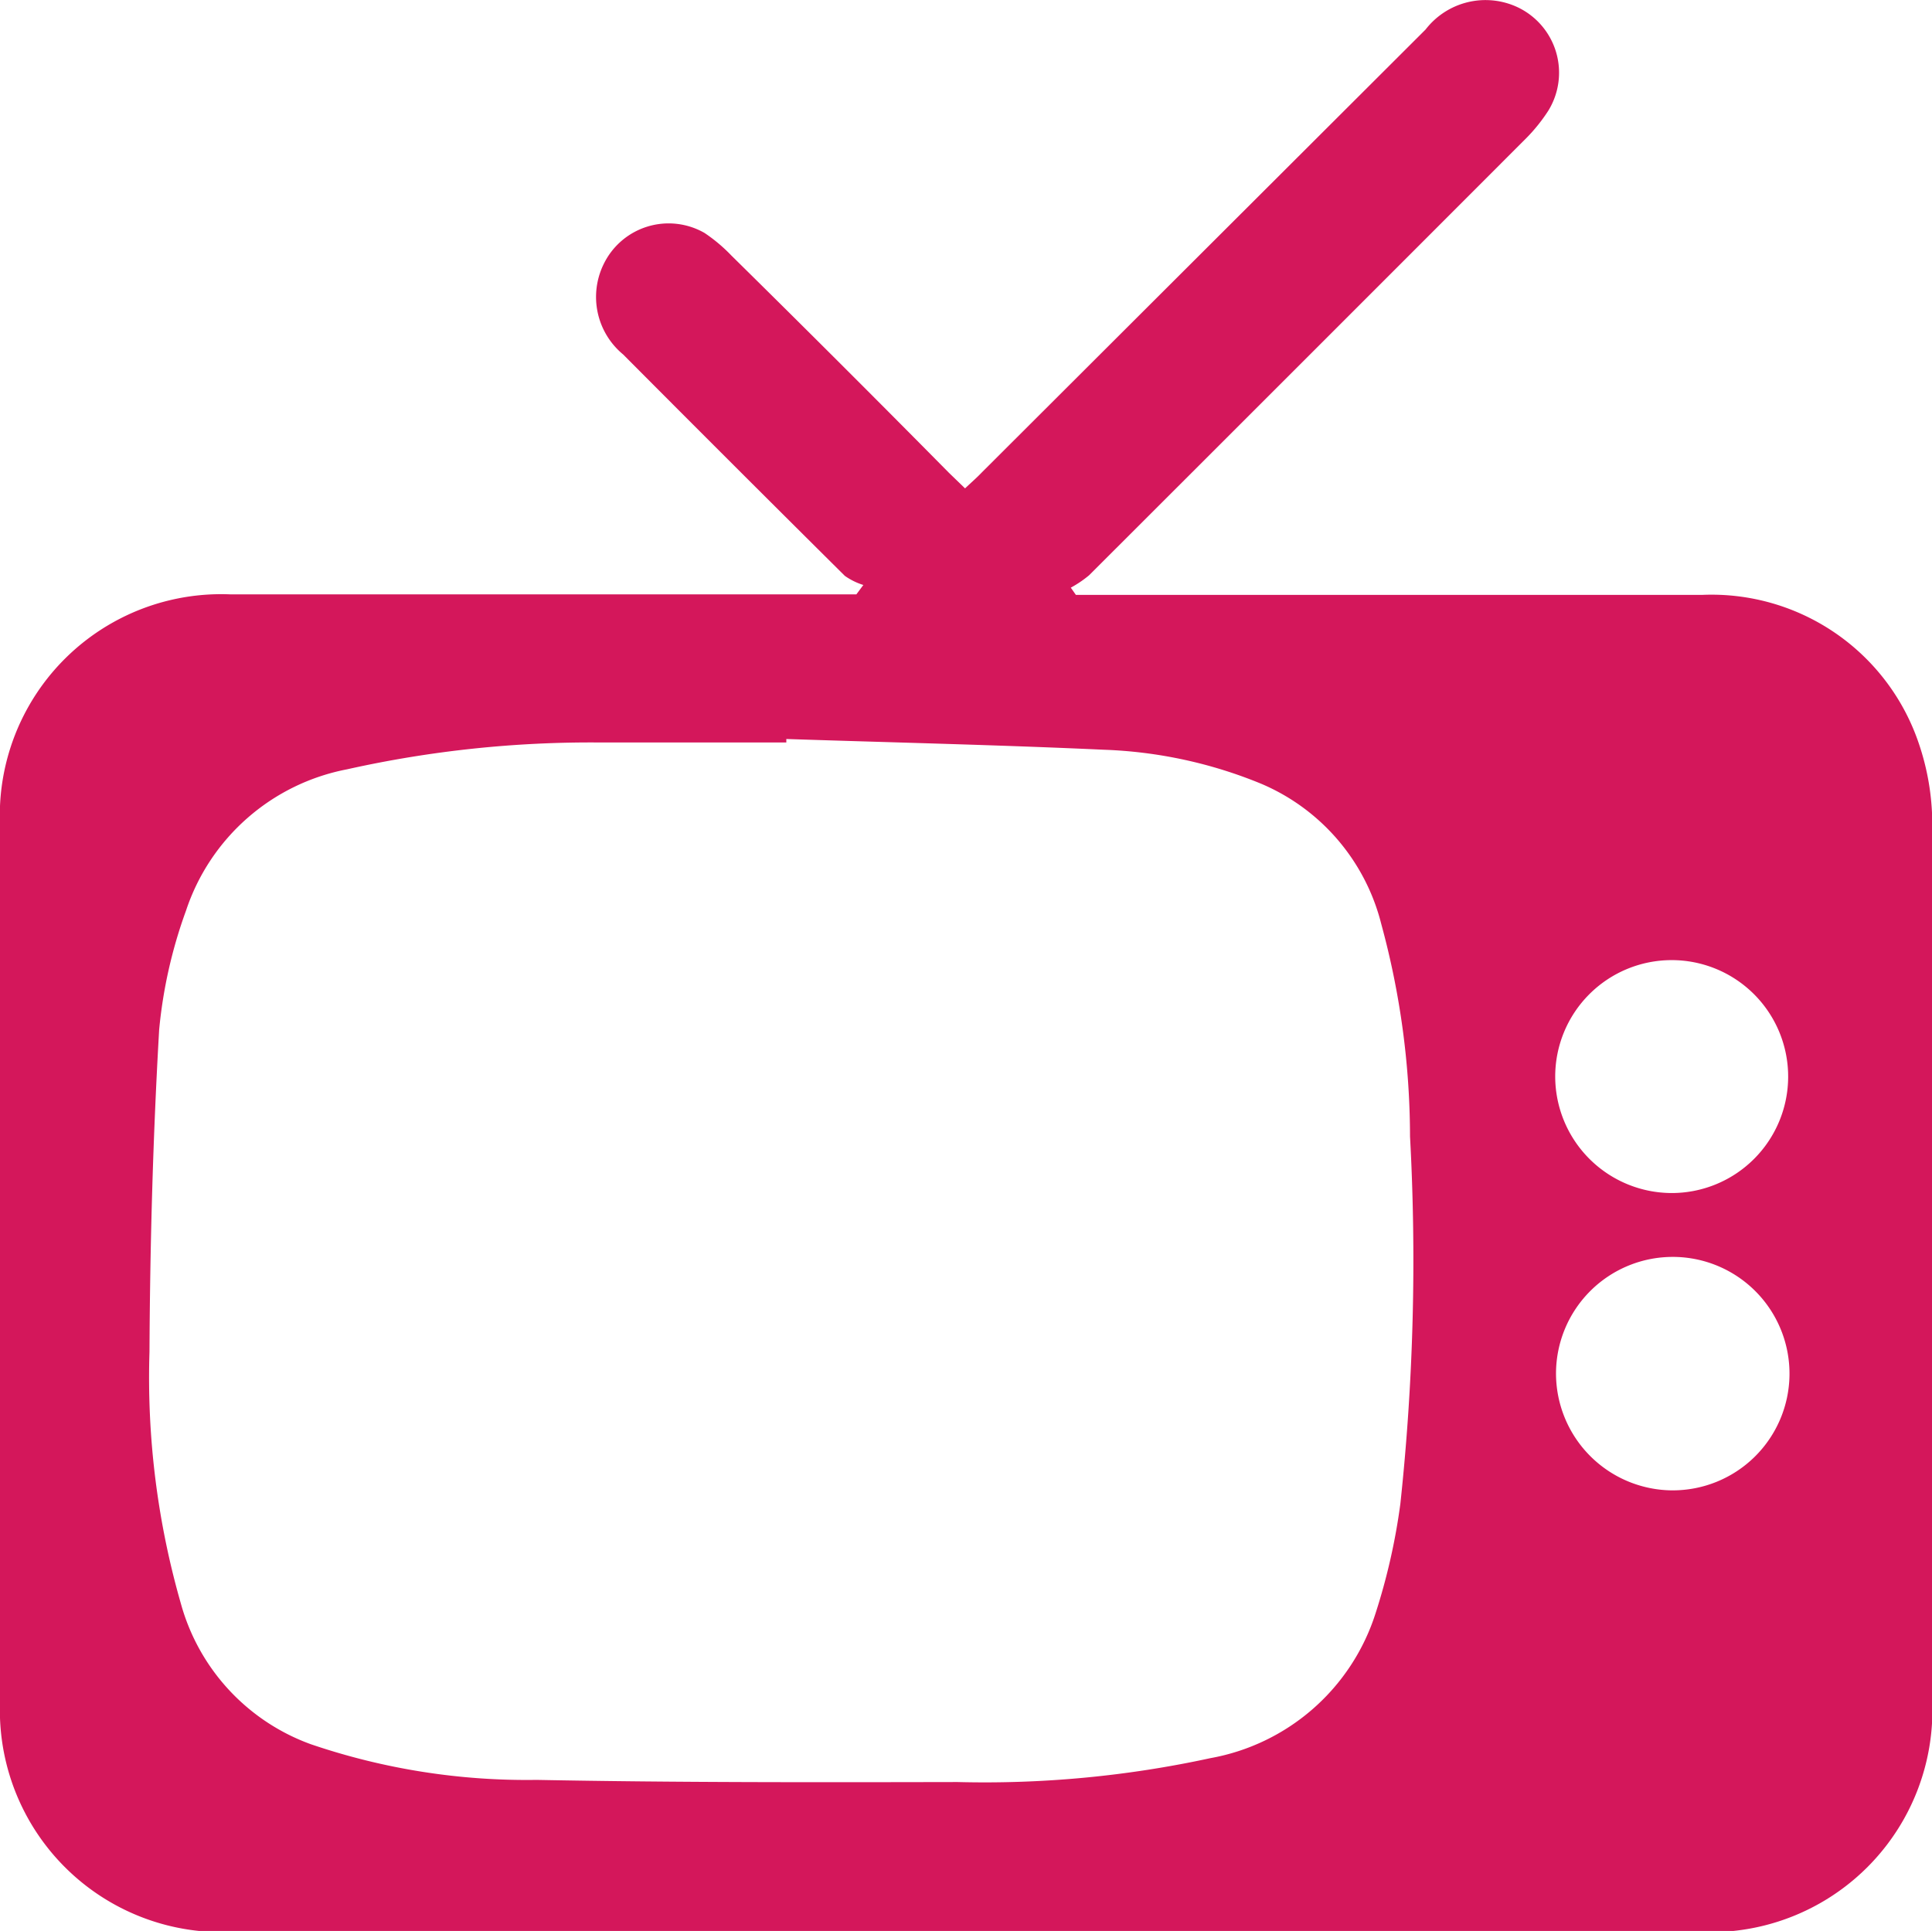 <svg xmlns="http://www.w3.org/2000/svg" viewBox="0 0 71.99 71.96"><title>graph_4_icon_1</title><g id="Capa_2" data-name="Capa 2"><g id="Capa_1-2" data-name="Capa 1"><path d="M32.17,21.8a2.45,2.45,0,0,1-.69-.34q-4.14-4.11-8.26-8.25a2.78,2.78,0,0,1-.72-3.38,2.69,2.69,0,0,1,3.75-1.15,6,6,0,0,1,1,.84q4.06,4,8.11,8.1l.6.58c.22-.21.43-.39.62-.59L53.12,1.1A2.82,2.82,0,0,1,56.55.27a2.7,2.7,0,0,1,1.14,3.86,6.39,6.39,0,0,1-.8,1q-8.15,8.16-16.31,16.31a4.19,4.19,0,0,1-.68.46l.19.27h.81q11.25,0,22.51,0a8.15,8.15,0,0,1,8.1,5.57A9.35,9.35,0,0,1,72,30.61Q72,47,72,63.45A8.27,8.27,0,0,1,63.49,72Q36,72,8.5,72A8.27,8.27,0,0,1,0,63.45Q0,47.1,0,30.75a8.25,8.25,0,0,1,8.59-8.6c7.5,0,15,0,22.51,0h.81ZM29.3,27.54v.13c-2.3,0-4.6,0-6.89,0a41.67,41.67,0,0,0-9.48,1,7.89,7.89,0,0,0-6,5.27,17.8,17.8,0,0,0-1,4.44c-.23,4-.34,8-.36,12a30.52,30.52,0,0,0,1.17,9.38A7.77,7.77,0,0,0,11.58,65,24.94,24.94,0,0,0,20,66.33c5.22.1,10.45.09,15.68.08a39.63,39.63,0,0,0,9.42-.89,7.93,7.93,0,0,0,6.15-5.38,23.21,23.21,0,0,0,.93-4.1,85.14,85.14,0,0,0,.36-13.69,30.21,30.21,0,0,0-1.07-7.91A7.72,7.72,0,0,0,47,29.21a16.92,16.92,0,0,0-5.87-1.27C37.21,27.76,33.25,27.67,29.3,27.54Zm33,16.92a4.34,4.34,0,1,0-4.35-4.34A4.35,4.35,0,0,0,62.3,44.46Zm0,11.08a4.35,4.35,0,1,0-4.32-4.37A4.36,4.36,0,0,0,62.27,55.54Z" style="fill:#d4175b"/></g></g></svg>